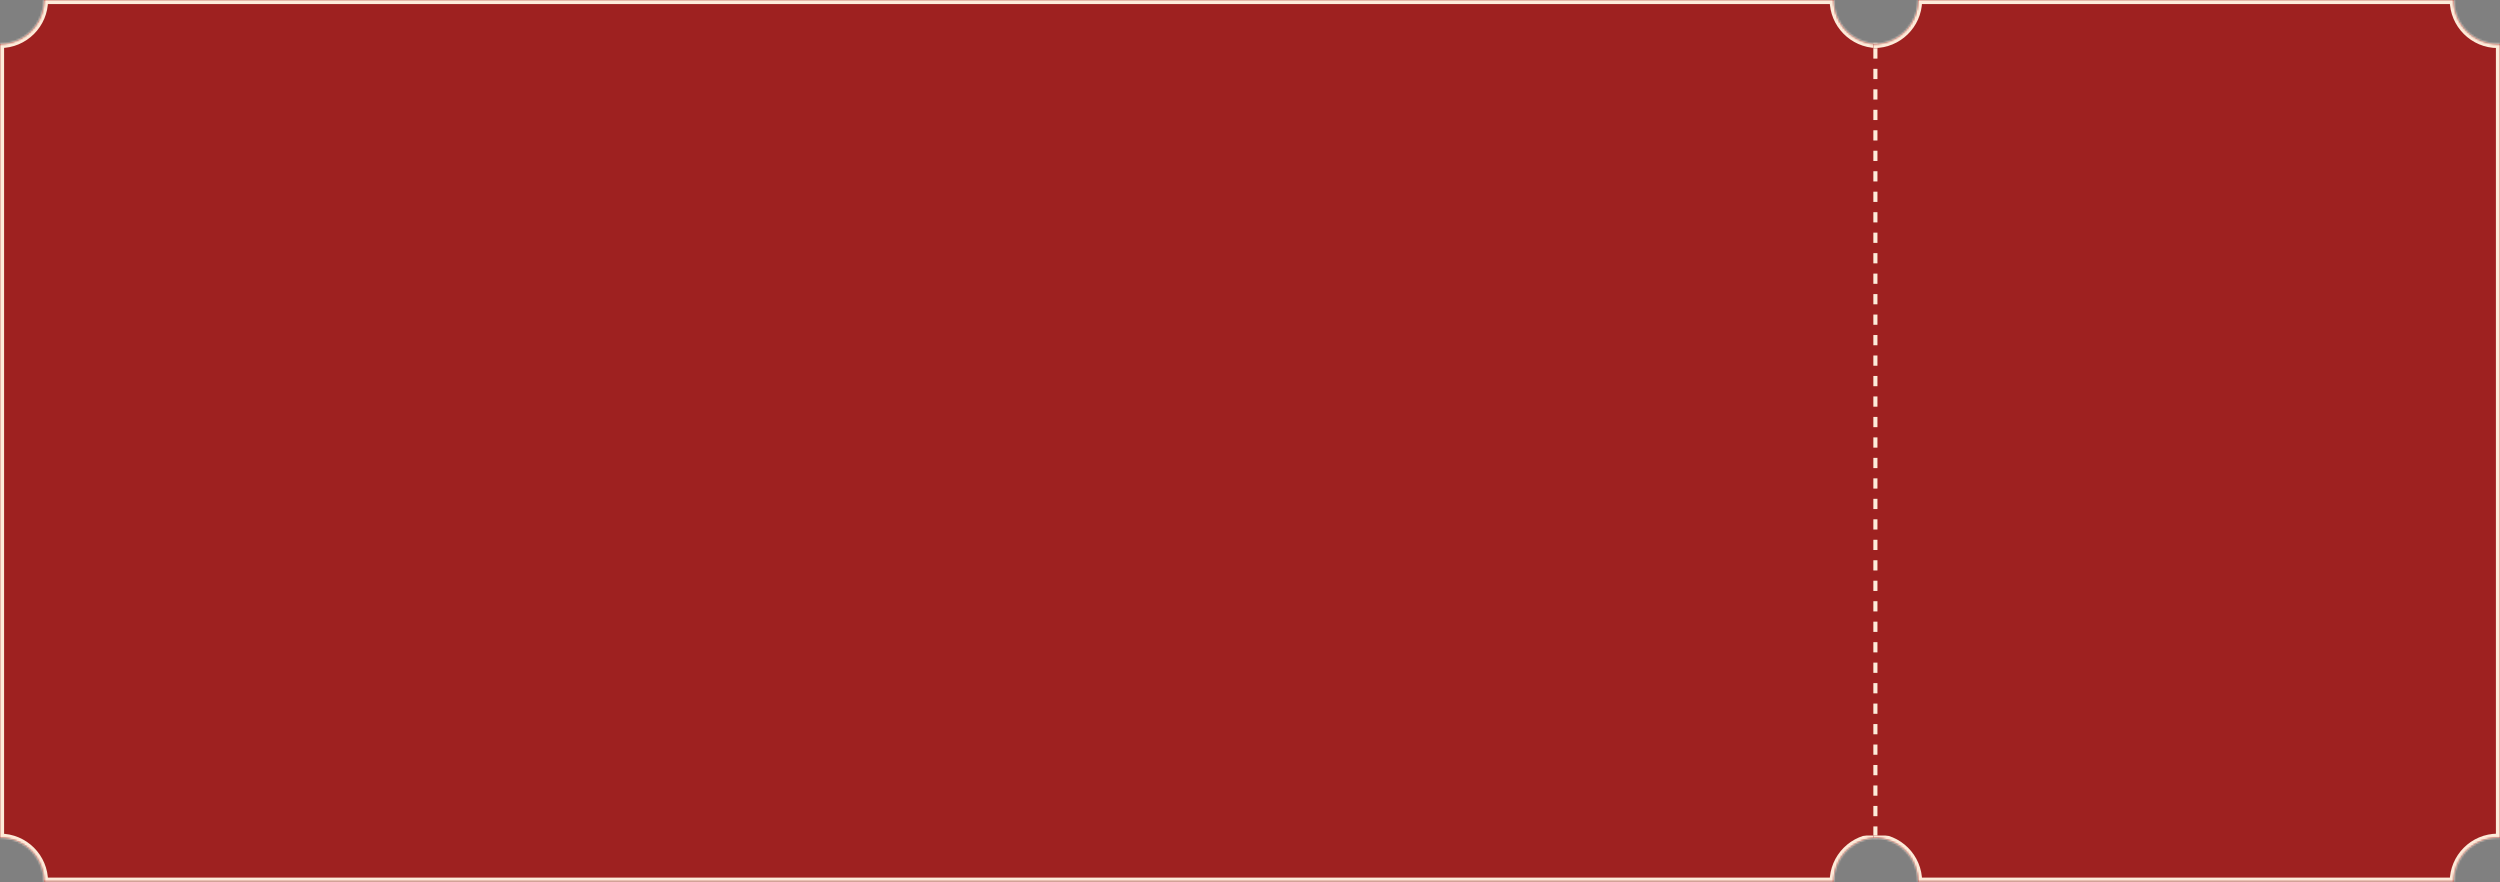 <?xml version="1.0" encoding="UTF-8"?> <svg xmlns="http://www.w3.org/2000/svg" width="1221" height="431" viewBox="0 0 1221 431" fill="none"><rect x="0" y="0" width="1221" height="431" fill="#808080" stroke="none"/><mask id="path-1-inside-1_144_1251" fill="white"><path d="M895.615 0C895.615 11.676 904.932 21.177 916.538 21.471L917.093 21.477V409.147C905.231 409.147 895.615 418.763 895.615 430.625H21.477C21.477 418.763 11.862 409.147 0 409.147V21.477C11.862 21.477 21.477 11.862 21.477 0H895.615Z"></path></mask><path d="M895.615 0C895.615 11.676 904.932 21.177 916.538 21.471L917.093 21.477V409.147C905.231 409.147 895.615 418.763 895.615 430.625H21.477C21.477 418.763 11.862 409.147 0 409.147V21.477C11.862 21.477 21.477 11.862 21.477 0H895.615Z" fill="#9E2120"></path><path d="M895.615 0H897.615V-2H895.615V0ZM916.538 21.471L916.487 23.47L916.5 23.47L916.513 23.471L916.538 21.471ZM917.093 21.477H919.093V19.502L917.117 19.478L917.093 21.477ZM917.093 409.147V411.147H919.093V409.147H917.093ZM895.615 430.625V432.625H897.615L897.615 430.625L895.615 430.625ZM21.477 430.625L19.477 430.625L19.478 432.625H21.477V430.625ZM0 409.147H-2V411.147H0V409.147ZM0 21.477V19.477H-2V21.477H0ZM21.477 0V-2H19.477V0H21.477ZM895.615 0H893.615C893.615 12.764 903.8 23.149 916.487 23.47L916.538 21.471L916.589 19.471C906.065 19.205 897.615 10.589 897.615 0H895.615ZM916.538 21.471L916.513 23.471L917.068 23.477L917.093 21.477L917.117 19.478L916.563 19.471L916.538 21.471ZM917.093 21.477H915.093V409.147H917.093H919.093V21.477H917.093ZM917.093 409.147V407.147C904.127 407.147 893.615 417.659 893.615 430.625L895.615 430.625L897.615 430.625C897.615 419.868 906.336 411.147 917.093 411.147V409.147ZM895.615 430.625V428.625H21.477V430.625V432.625H895.615V430.625ZM21.477 430.625L23.477 430.625C23.477 417.659 12.966 407.147 0 407.147V409.147V411.147C10.757 411.147 19.477 419.868 19.477 430.625L21.477 430.625ZM0 409.147H2V21.477H0H-2V409.147H0ZM0 21.477V23.477C12.966 23.477 23.477 12.966 23.477 0H21.477H19.477C19.477 10.757 10.757 19.477 0 19.477V21.477ZM21.477 0V2H895.615V0V-2H21.477V0Z" fill="#FDECDA" mask="url(#path-1-inside-1_144_1251)"></path><mask id="path-3-inside-2_144_1251" fill="white"><path d="M1198.45 0C1198.45 11.862 1208.07 21.477 1219.93 21.477C1220.29 21.477 1220.65 21.468 1221 21.45V409.174C1220.65 409.156 1220.29 409.147 1219.93 409.147C1208.07 409.148 1198.45 418.764 1198.45 430.625H936.771C936.771 418.763 927.156 409.147 915.294 409.147C915.178 409.147 915.061 409.15 914.945 409.151V21.473C915.062 21.474 915.178 21.477 915.295 21.477C926.971 21.477 936.471 12.16 936.766 0.555L936.772 0H1198.45Z"></path></mask><path d="M1198.45 0C1198.45 11.862 1208.07 21.477 1219.93 21.477C1220.29 21.477 1220.65 21.468 1221 21.45V409.174C1220.65 409.156 1220.29 409.147 1219.93 409.147C1208.07 409.148 1198.45 418.764 1198.45 430.625H936.771C936.771 418.763 927.156 409.147 915.294 409.147C915.178 409.147 915.061 409.15 914.945 409.151V21.473C915.062 21.474 915.178 21.477 915.295 21.477C926.971 21.477 936.471 12.16 936.766 0.555L936.772 0H1198.45Z" fill="#9E2120"></path><path d="M1198.45 0H1200.45V-2H1198.45V0ZM1219.93 21.477L1219.93 23.477L1219.93 23.477L1219.93 21.477ZM1221 21.45H1223V19.349L1220.9 19.453L1221 21.45ZM1221 409.174L1220.9 411.171L1223 411.275V409.174H1221ZM1219.93 409.147L1219.93 407.147L1219.93 407.147L1219.93 409.147ZM1198.45 430.625V432.625H1200.45L1200.45 430.625L1198.45 430.625ZM936.771 430.625L934.771 430.625L934.772 432.625H936.771V430.625ZM915.294 409.147L915.294 407.147L915.294 407.147L915.294 409.147ZM914.945 409.151H912.945V411.183L914.977 411.151L914.945 409.151ZM914.945 21.473L914.977 19.473L912.945 19.441V21.473H914.945ZM915.295 21.477L915.295 23.477L915.295 23.477L915.295 21.477ZM936.766 0.555L938.765 0.605L938.765 0.592L938.765 0.579L936.766 0.555ZM936.772 0V-2H934.797L934.773 -0.025L936.772 0ZM1198.45 0H1196.45C1196.45 12.966 1206.96 23.477 1219.93 23.477L1219.93 21.477L1219.93 19.477C1209.17 19.477 1200.45 10.757 1200.45 0H1198.45ZM1219.93 21.477L1219.93 23.477C1220.32 23.477 1220.71 23.467 1221.1 23.448L1221 21.45L1220.9 19.453C1220.58 19.469 1220.25 19.477 1219.93 19.477L1219.93 21.477ZM1221 21.45H1219V409.174H1221H1223V21.45H1221ZM1221 409.174L1221.1 407.176C1220.71 407.157 1220.32 407.147 1219.93 407.147L1219.93 409.147L1219.93 411.147C1220.25 411.147 1220.58 411.156 1220.9 411.171L1221 409.174ZM1219.93 409.147L1219.93 407.147C1206.96 407.148 1196.45 417.659 1196.45 430.625L1198.45 430.625L1200.45 430.625C1200.45 419.868 1209.17 411.148 1219.93 411.147L1219.93 409.147ZM1198.45 430.625V428.625H936.771V430.625V432.625H1198.45V430.625ZM936.771 430.625L938.771 430.625C938.771 417.659 928.26 407.147 915.294 407.147V409.147V411.147C926.051 411.147 934.771 419.868 934.771 430.625L936.771 430.625ZM915.294 409.147L915.294 407.147C915.158 407.147 915.023 407.15 914.913 407.152L914.945 409.151L914.977 411.151C915.099 411.149 915.197 411.147 915.294 411.147L915.294 409.147ZM914.945 409.151H916.945V21.473H914.945H912.945V409.151H914.945ZM914.945 21.473L914.913 23.472C915.003 23.474 915.157 23.477 915.295 23.477V21.477V19.477C915.199 19.477 915.12 19.475 914.977 19.473L914.945 21.473ZM915.295 21.477L915.295 23.477C928.059 23.477 938.443 13.293 938.765 0.605L936.766 0.555L934.766 0.504C934.499 11.028 925.884 19.477 915.295 19.477L915.295 21.477ZM936.766 0.555L938.765 0.579L938.772 0.025L936.772 0L934.773 -0.025L934.766 0.53L936.766 0.555ZM936.772 0V2H1198.45V0V-2H936.772V0Z" fill="#FDECDA" mask="url(#path-3-inside-2_144_1251)"></path><rect x="926.758" y="408.074" width="20.404" height="384.449" transform="rotate(180 926.758 408.074)" fill="#9E2120"></rect><line x1="915.945" y1="23.625" x2="915.945" y2="408.08" stroke="#FDECDA" stroke-width="2" stroke-dasharray="5 5"></line></svg> 